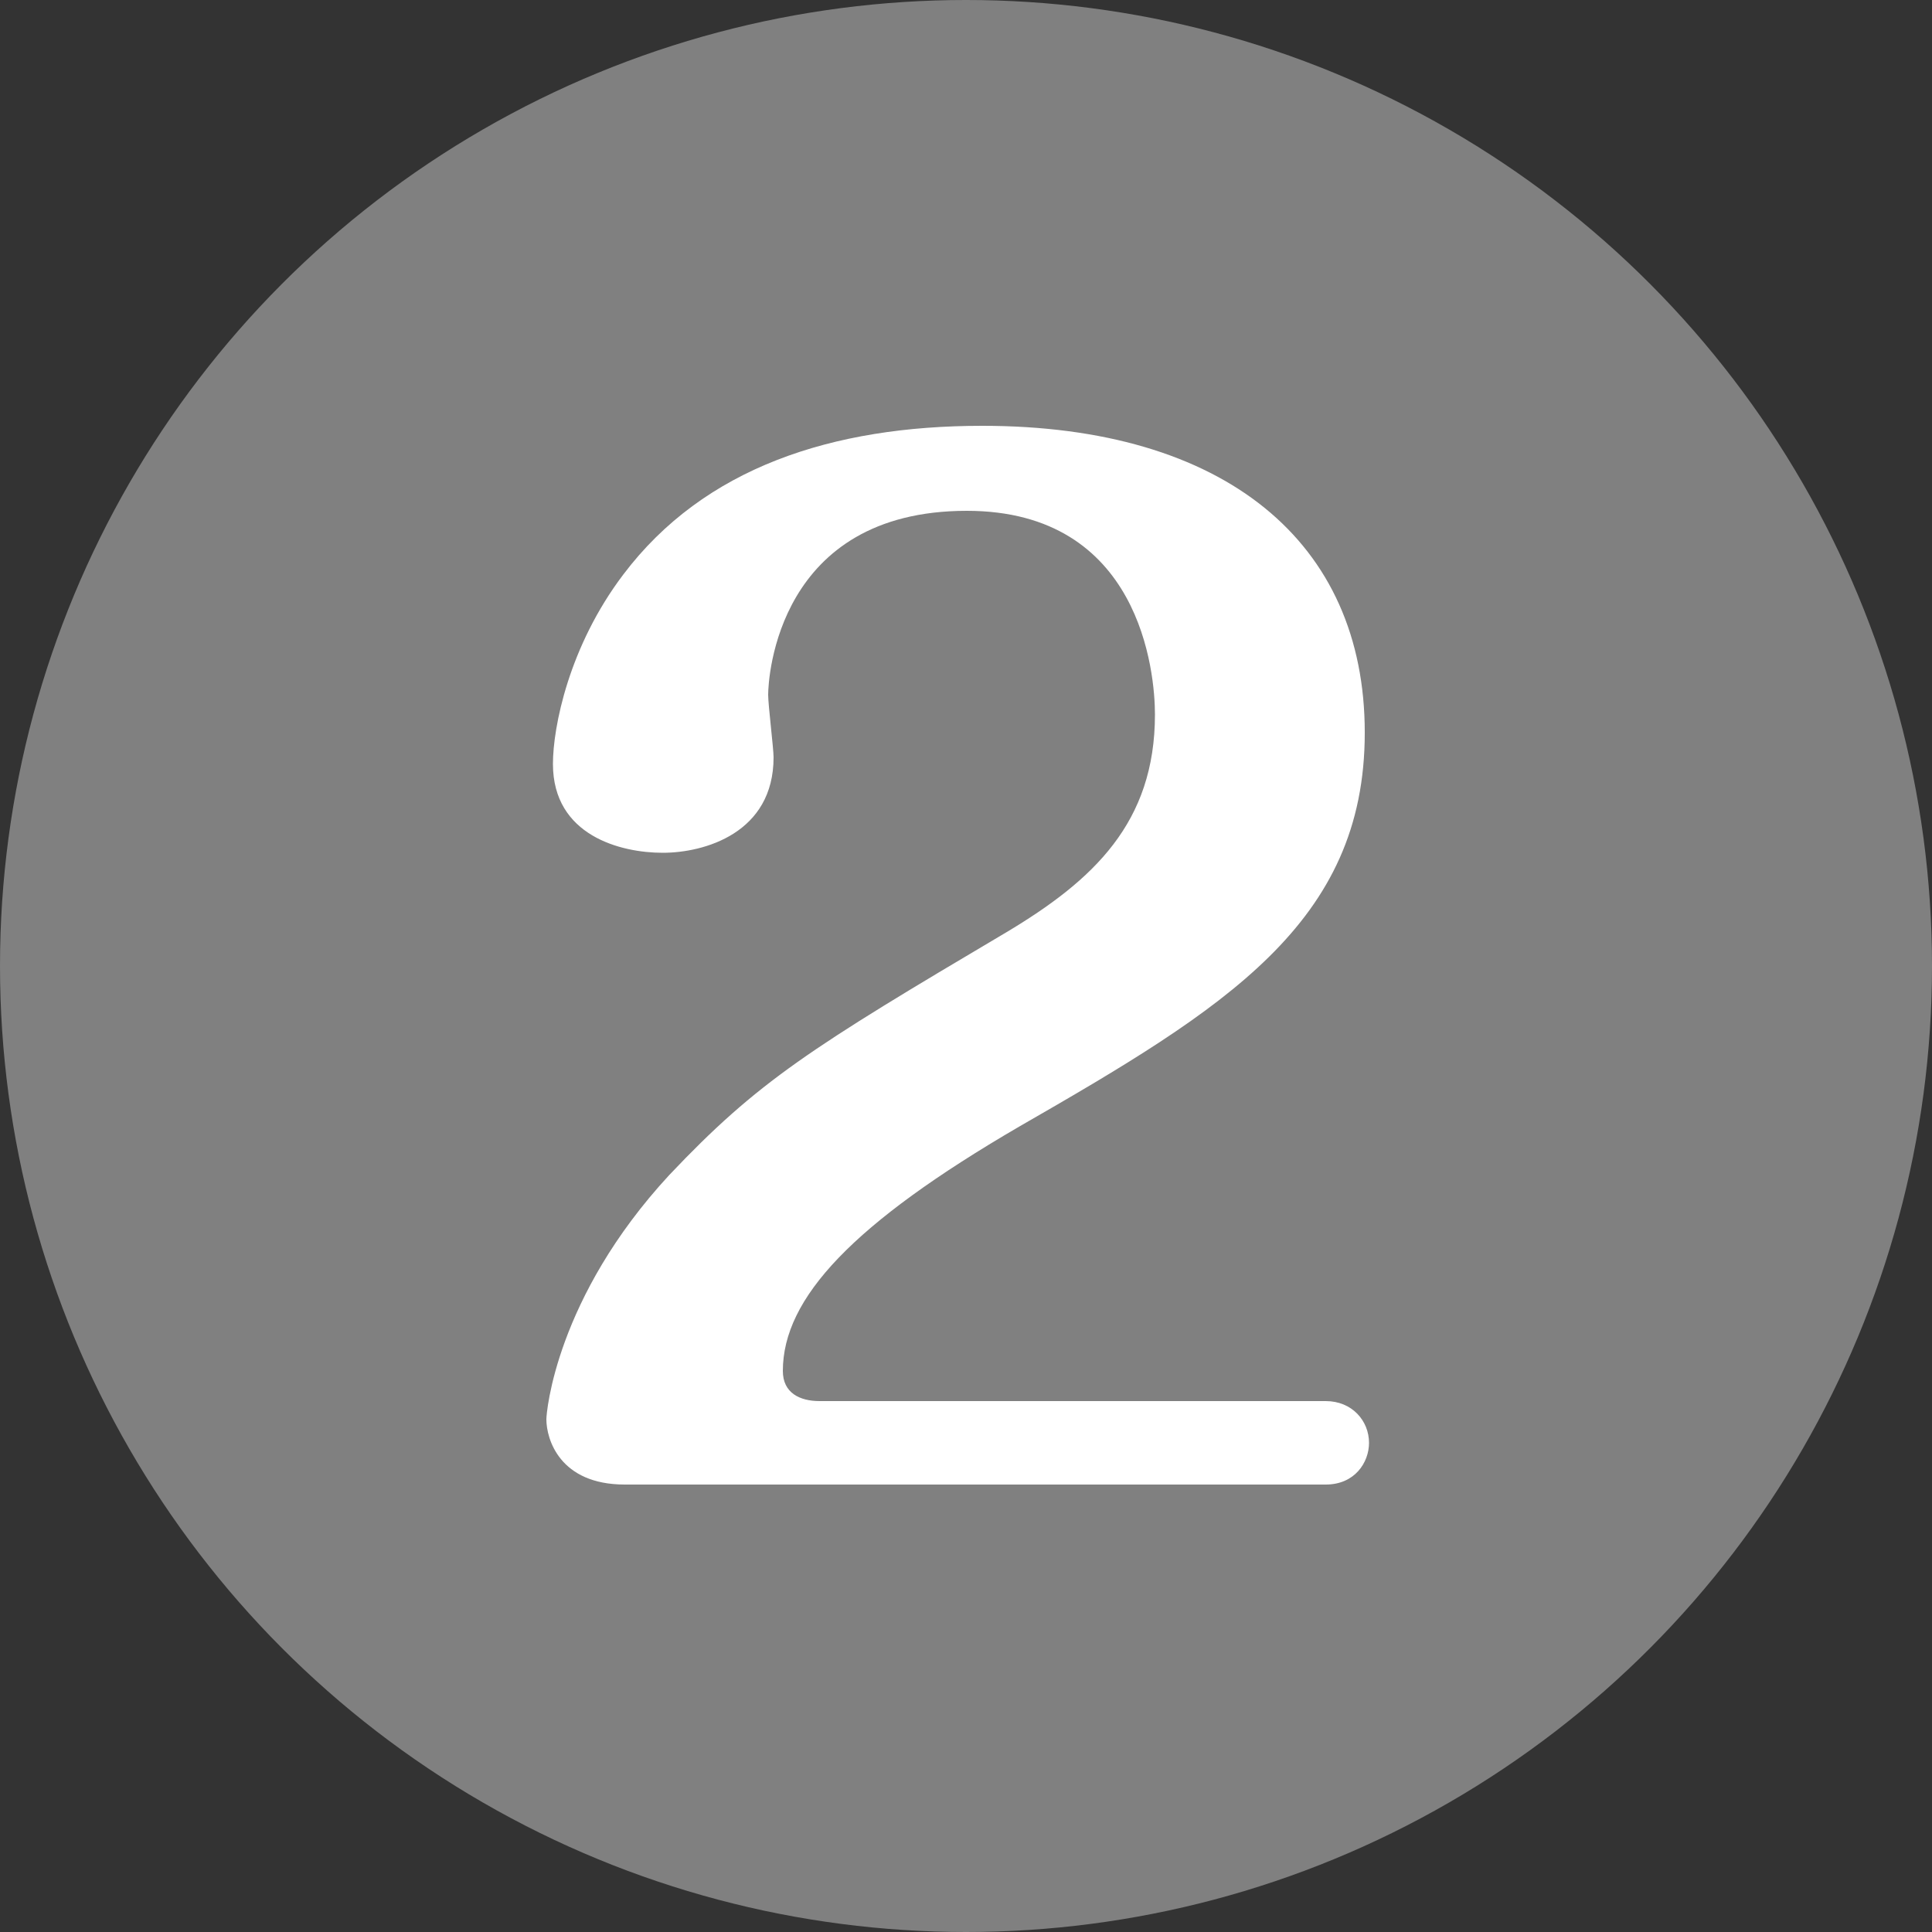 <?xml version="1.0" encoding="UTF-8"?>
<svg id="_レイヤー_2" data-name="レイヤー 2" xmlns="http://www.w3.org/2000/svg" viewBox="0 0 50 50">
  <rect x="0" y="0" width="50" height="50" fill="#333333" stroke="none"/>
  <defs>
    <style>
      .cls-1 {
        fill: gray;
      }

      .cls-2 {
        fill: #fff;
      }
    </style>
  </defs>
  <g id="_デザイン" data-name="デザイン">
    <g>
      <circle class="cls-1" cx="25" cy="25" r="25"/>
      <path class="cls-2" d="M34.31,36.26c.68,0,1.12.51,1.12,1.08,0,.51-.37,1.08-1.12,1.08h-18.14c-1.69,0-2.03-1.18-2.03-1.69,0-.17.24-3.14,3.18-6.32,2.3-2.43,3.65-3.28,8.72-6.28,2.26-1.35,3.85-2.84,3.85-5.64,0-1.08-.37-5.27-4.87-5.27-4.9,0-5.14,4.32-5.14,4.76,0,.27.14,1.39.14,1.62,0,1.96-1.79,2.47-2.87,2.47s-2.84-.44-2.84-2.3c0-.95.41-3.04,1.82-4.9,2.09-2.77,5.41-3.85,9.29-3.85,6.28,0,9.9,3.01,9.9,7.94s-3.61,7.13-8.95,10.2c-4.29,2.5-6.11,4.43-6.11,6.32,0,.57.44.78.95.78h13.11Z"/>
    </g>
  </g>
</svg>